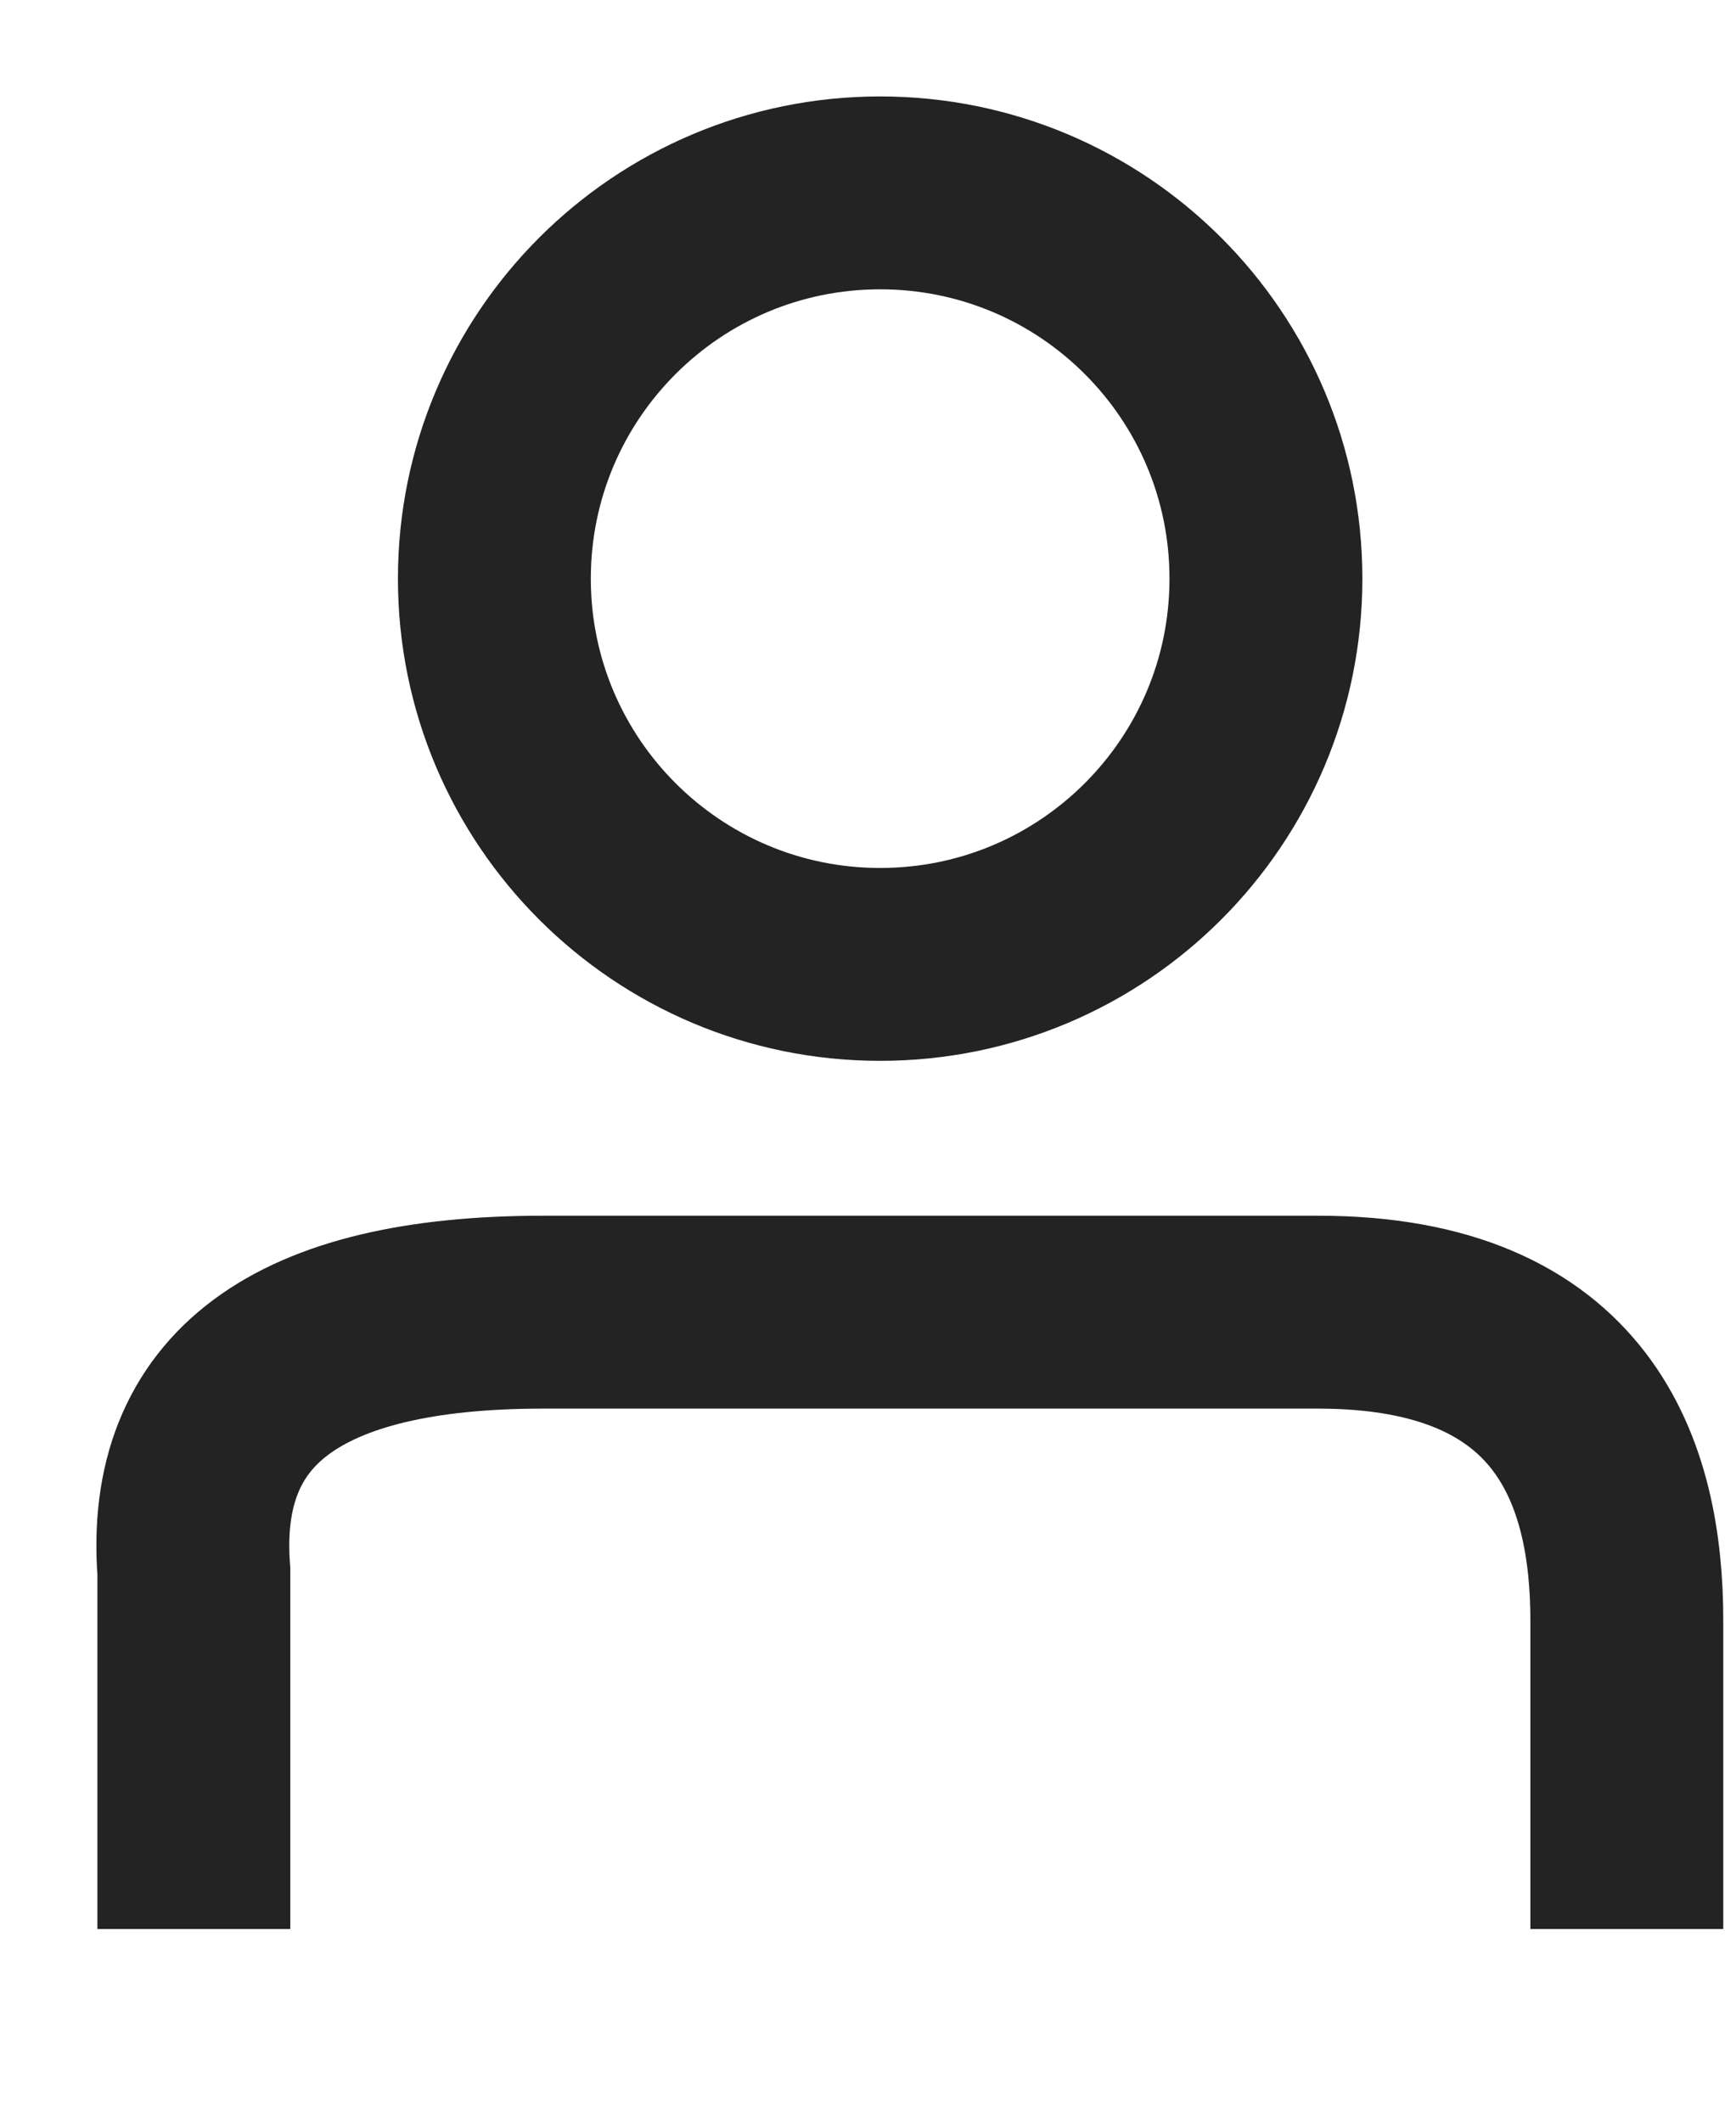 <svg width="9" height="11" viewBox="0 0 9 11" fill="none" xmlns="http://www.w3.org/2000/svg">
<path d="M1.005 10.001V8.148C0.936 7.251 1.54 6.803 2.816 6.803C4.73 6.803 5.501 6.803 6.834 6.803C8.168 6.803 8.434 7.643 8.434 8.402C8.434 8.908 8.434 9.441 8.434 10.001" stroke="#232323"/>
<path d="M4.563 5C5.668 5 6.563 4.105 6.563 3C6.563 1.895 5.668 1 4.563 1C3.459 1 2.563 1.895 2.563 3C2.563 4.105 3.459 5 4.563 5Z" stroke="#232323"/>
</svg>
